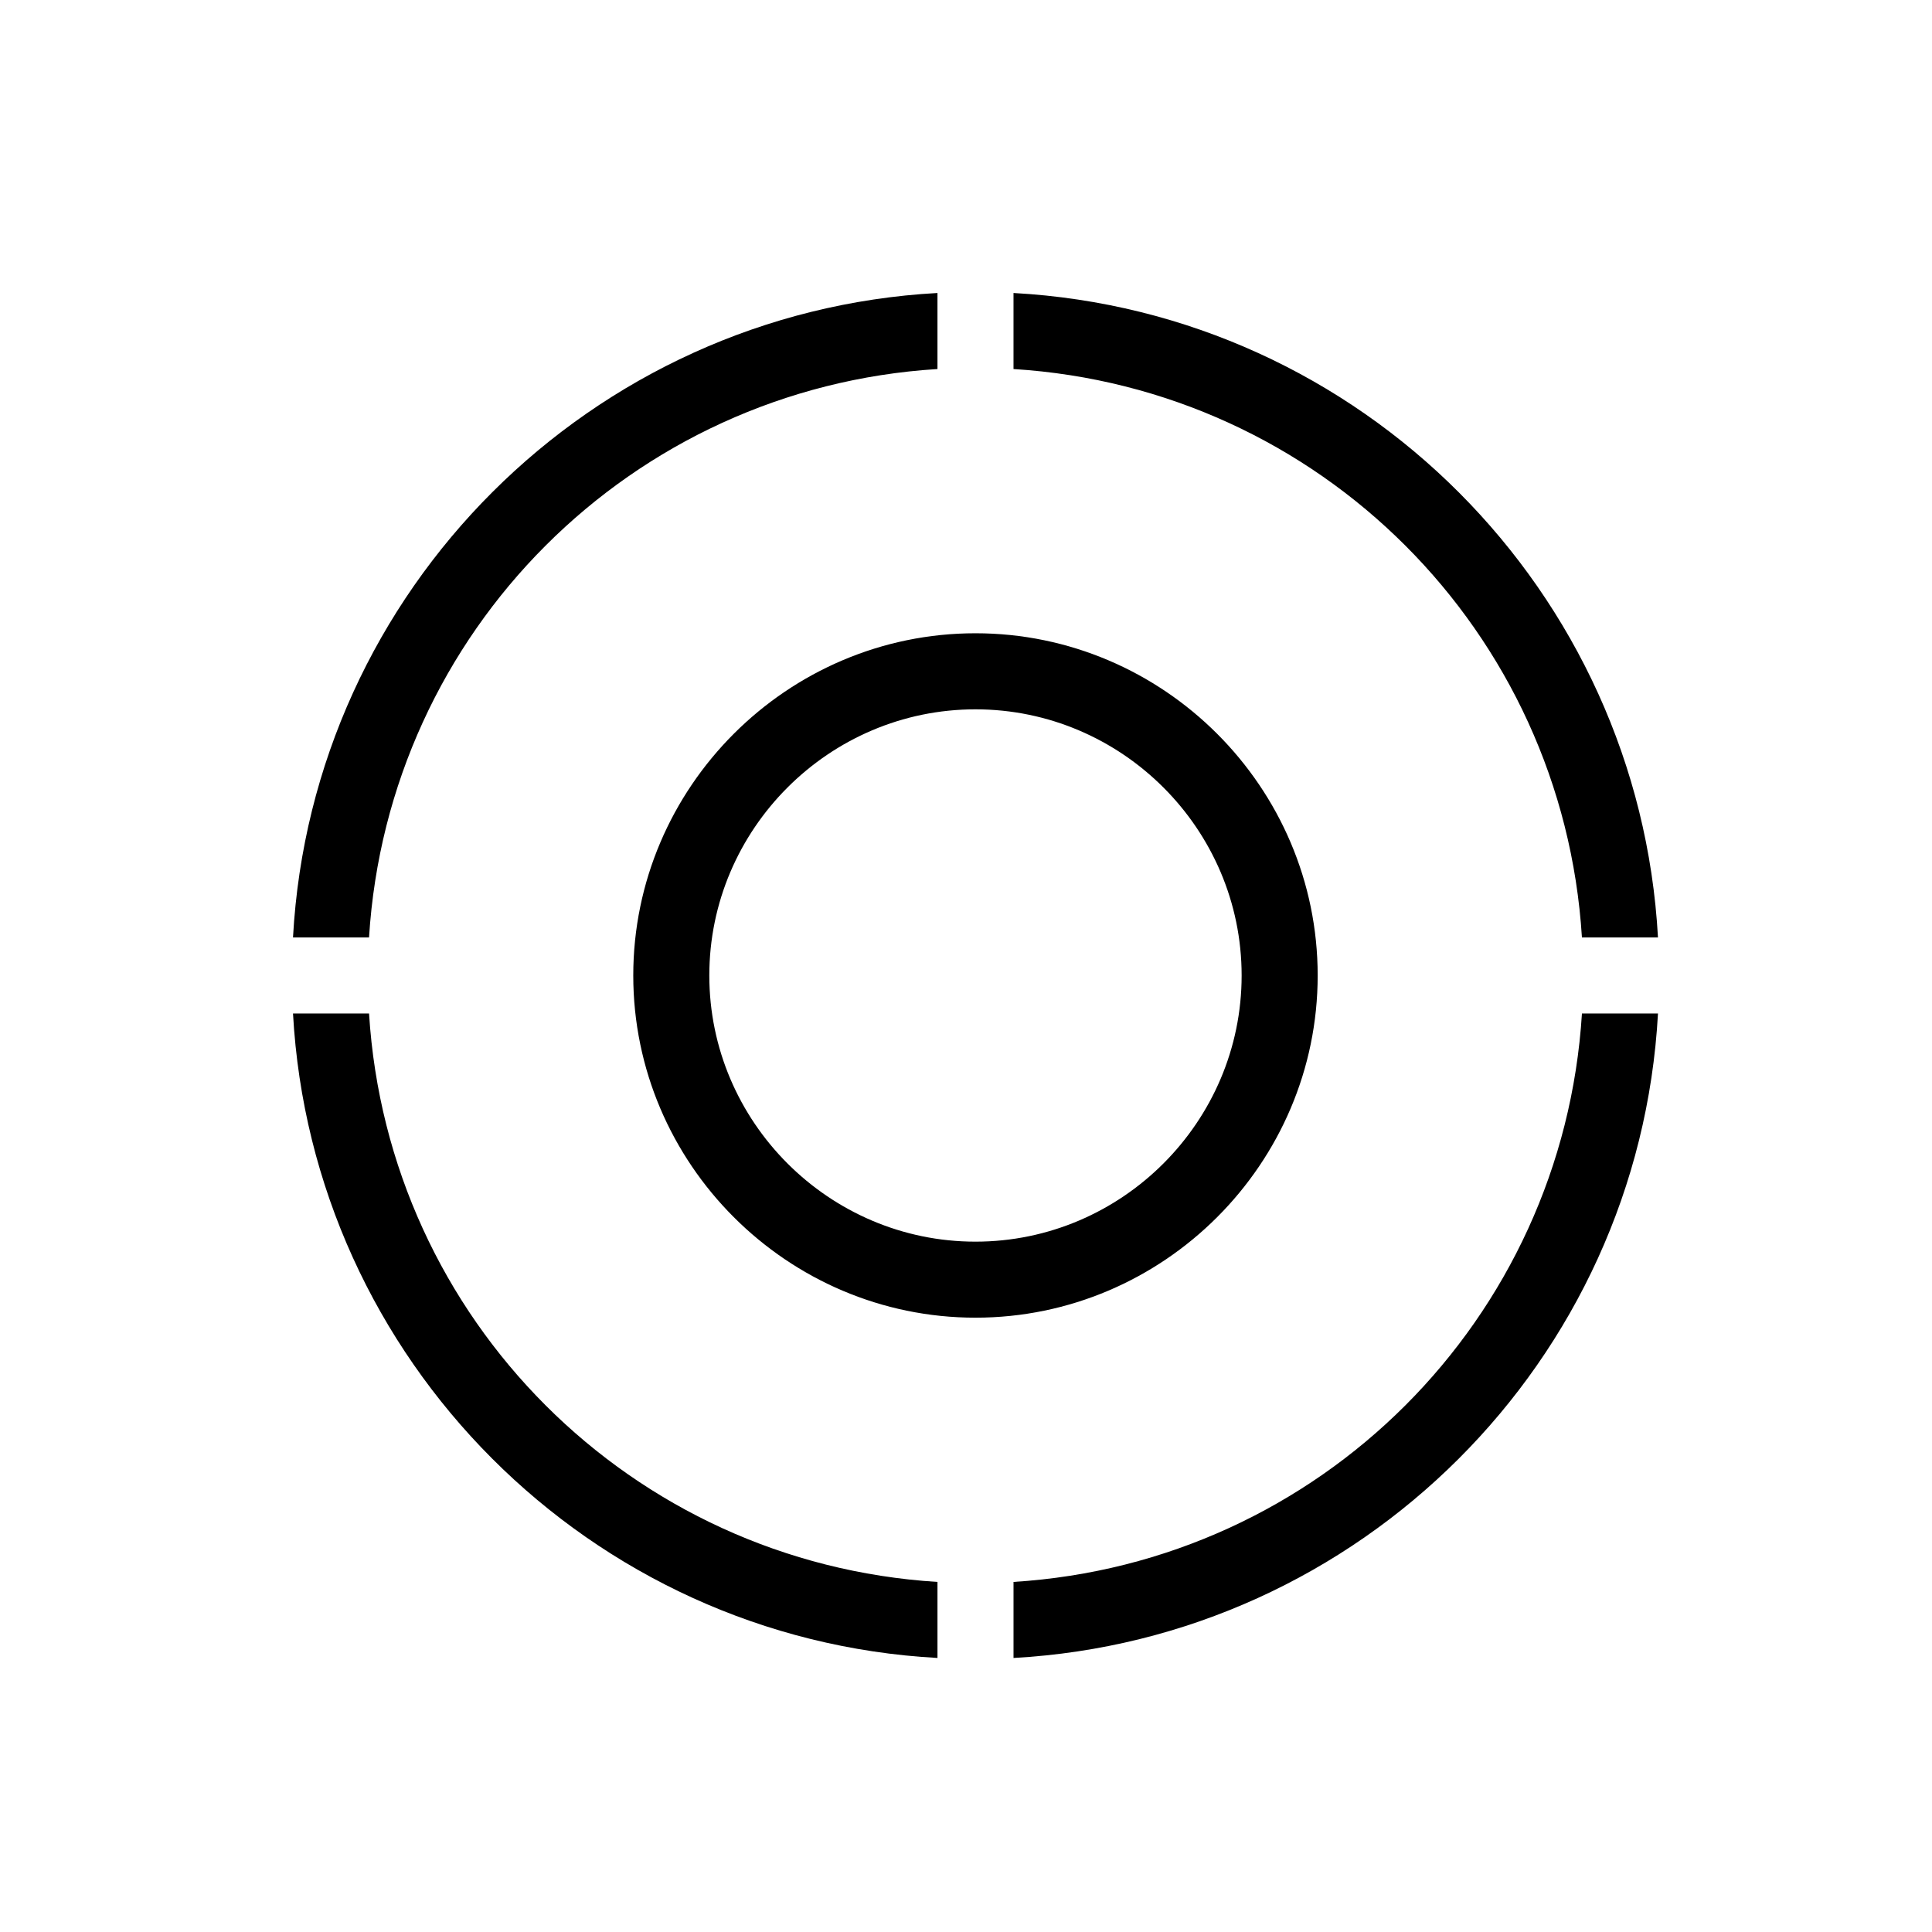<?xml version="1.0" encoding="UTF-8"?>
<!-- Uploaded to: SVG Repo, www.svgrepo.com, Generator: SVG Repo Mixer Tools -->
<svg fill="#000000" width="800px" height="800px" version="1.1" viewBox="144 144 512 512" xmlns="http://www.w3.org/2000/svg">
 <path d="m412.59 241.8v-20.152c92.195 5.039 165.75 79.098 170.79 170.79h-20.152c-5.039-81.113-69.527-145.6-150.64-150.64zm80.609 160.71c0 49.879-40.809 90.688-90.688 90.688s-90.688-40.809-90.688-90.688 40.809-90.688 90.688-90.688c49.879 0.004 90.688 40.812 90.688 90.688zm-90.688-70.531c-38.793 0-70.535 31.738-70.535 70.535 0 38.793 31.738 70.535 70.535 70.535 38.793 0 70.535-31.738 70.535-70.535s-31.738-70.535-70.535-70.535zm-160.71 60.457h-20.152c5.039-92.195 79.098-165.75 170.79-170.79v20.152c-81.113 5.039-145.6 69.527-150.64 150.64zm150.64 170.79v20.152c-92.195-5.039-165.75-79.098-170.79-170.79h20.152c5.039 81.113 69.527 145.6 150.64 150.64zm170.79-150.64h20.152c-5.039 92.195-79.098 165.75-170.79 170.79v-20.152c81.113-5.039 145.6-69.527 150.64-150.64z" fill-rule="evenodd"/>
</svg>